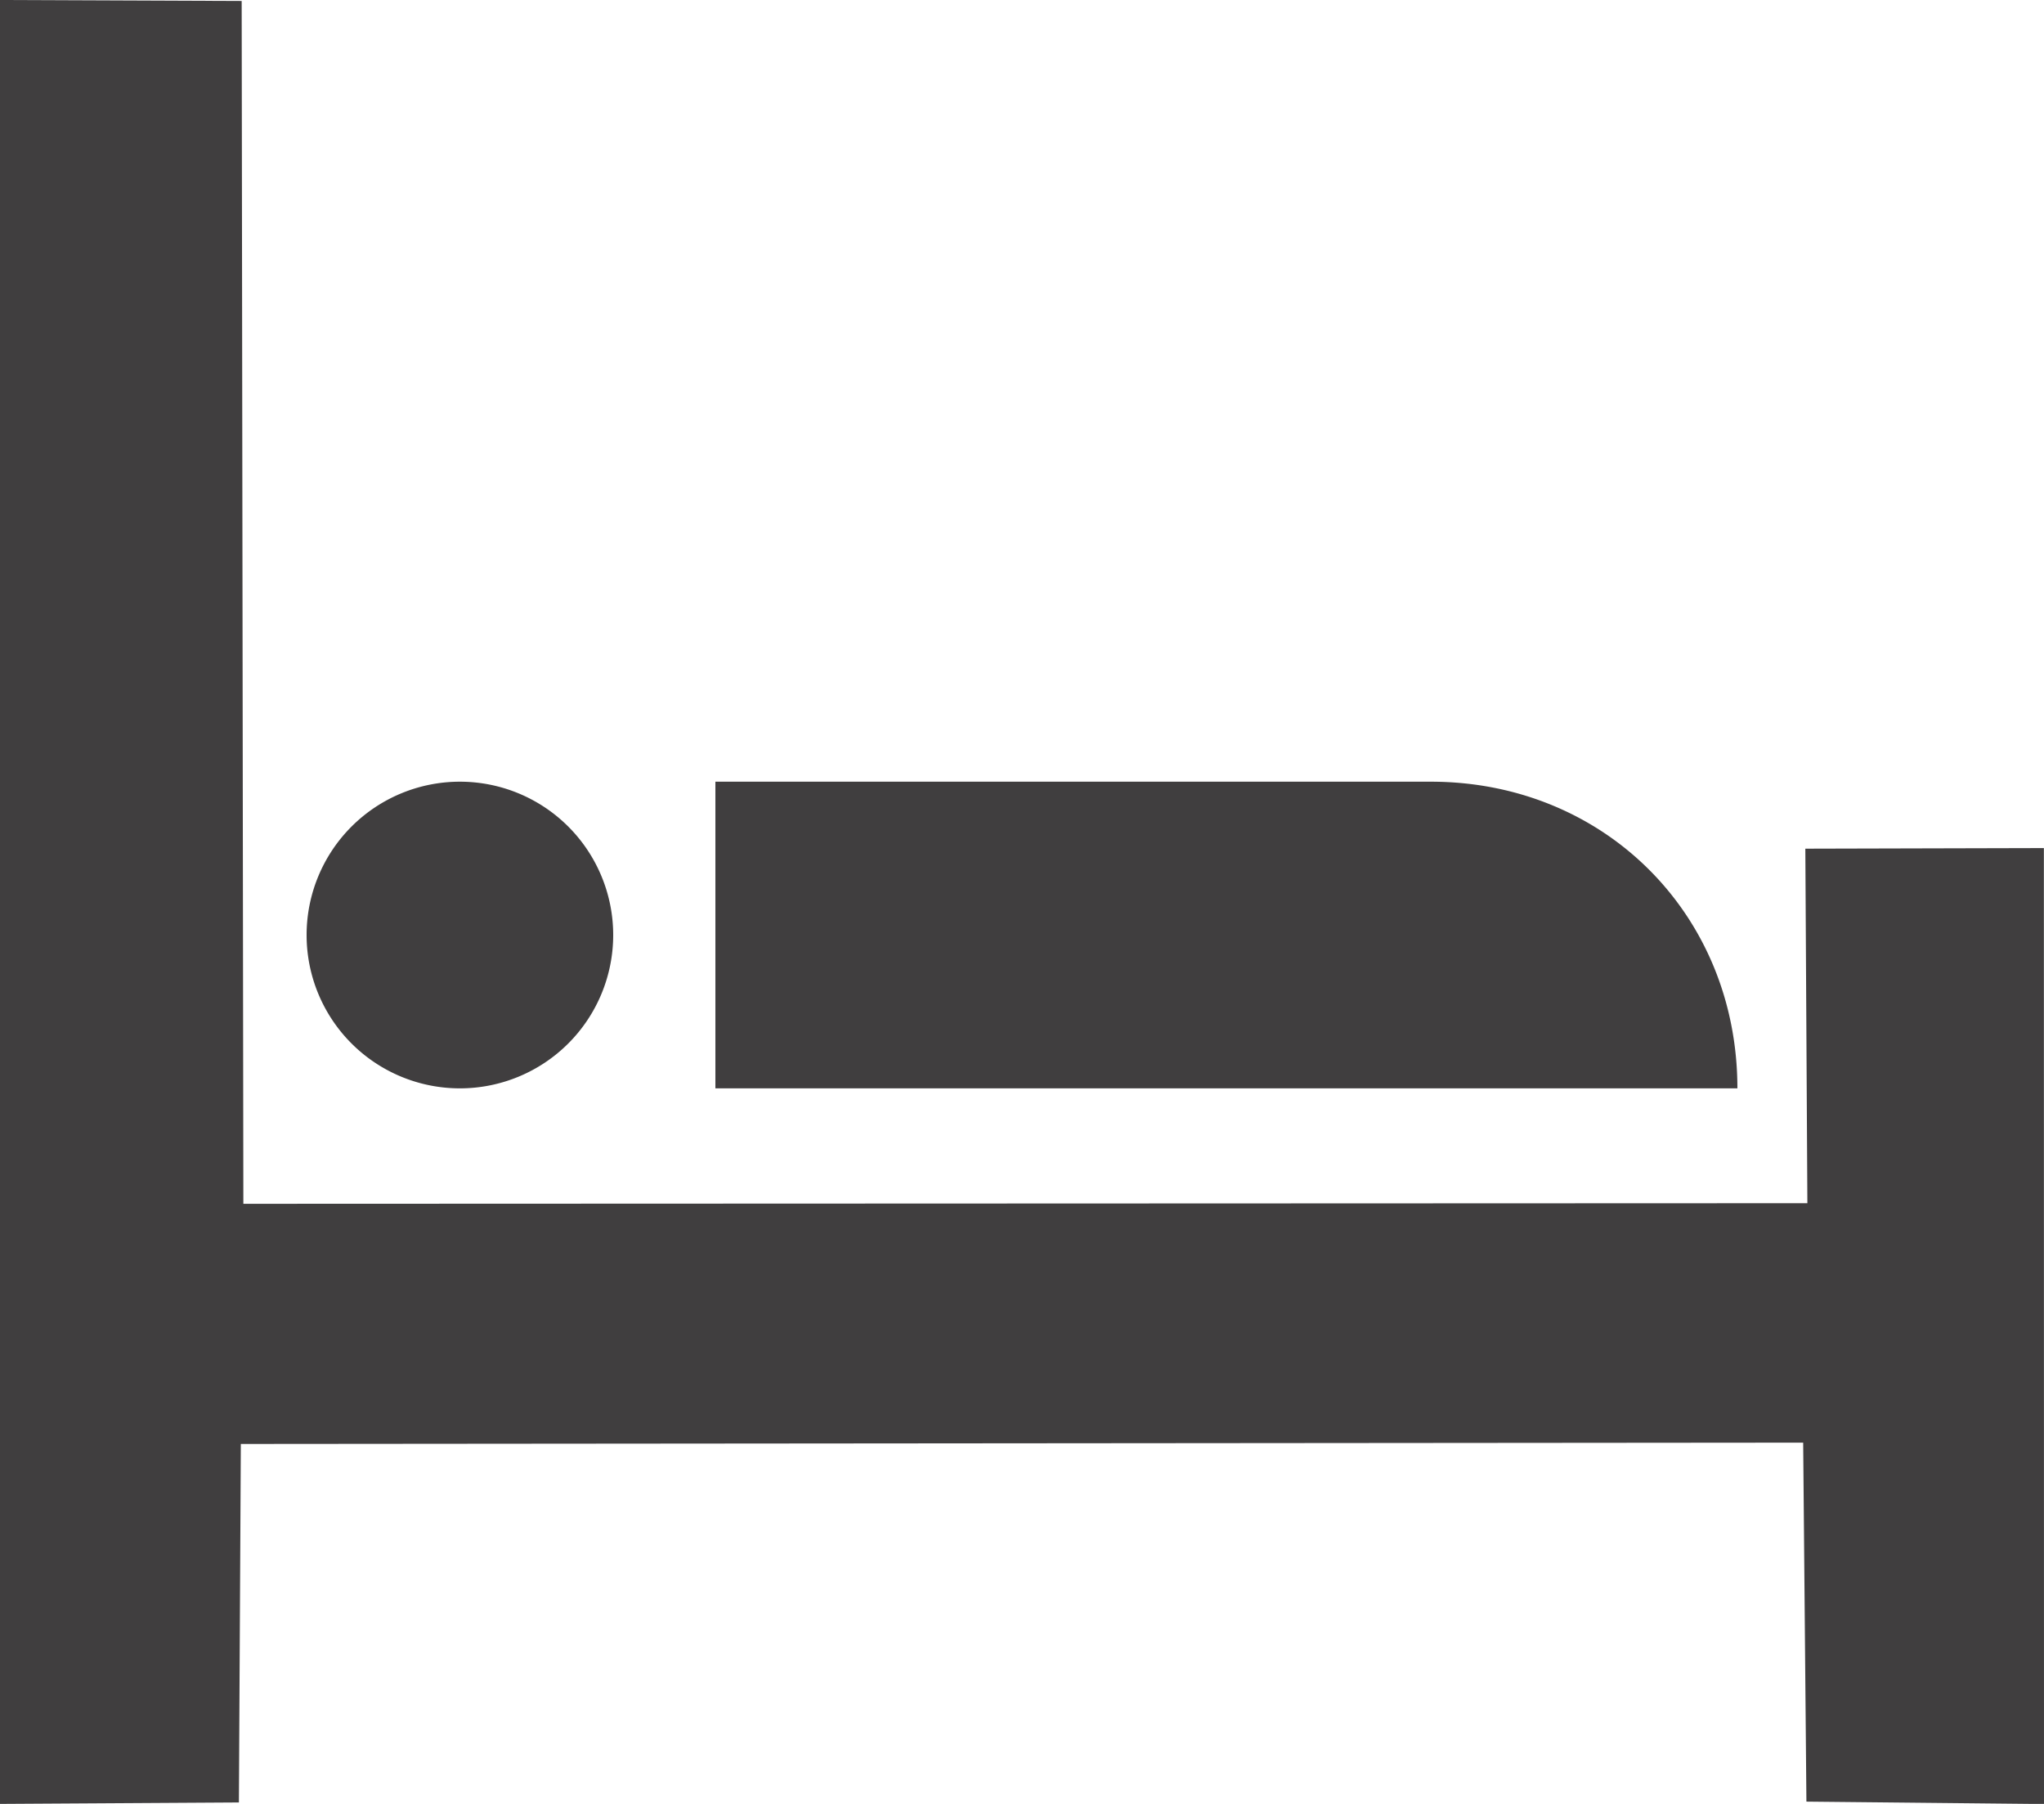 <svg width="17" height="15" viewBox="0 0 17 15" xmlns="http://www.w3.org/2000/svg"><g fill="none" fill-rule="evenodd"><path d="M-3-5h23v23H-3z"/><path fill="#403E3F" d="M0 0v15l1.987-.012.016-2.981 12.994-.011.027 2.985 1.976.02-.001-7.949-1.984.005.017 2.948-13.008.005L2.01.008z"/><path d="M3.825 6.5a1.275 1.275 0 110 2.55 1.275 1.275 0 010-2.55m2.125 0v2.55h8.5c0-1.445-1.105-2.55-2.55-2.55H5.95z" fill="#403E3F"/></g></svg>